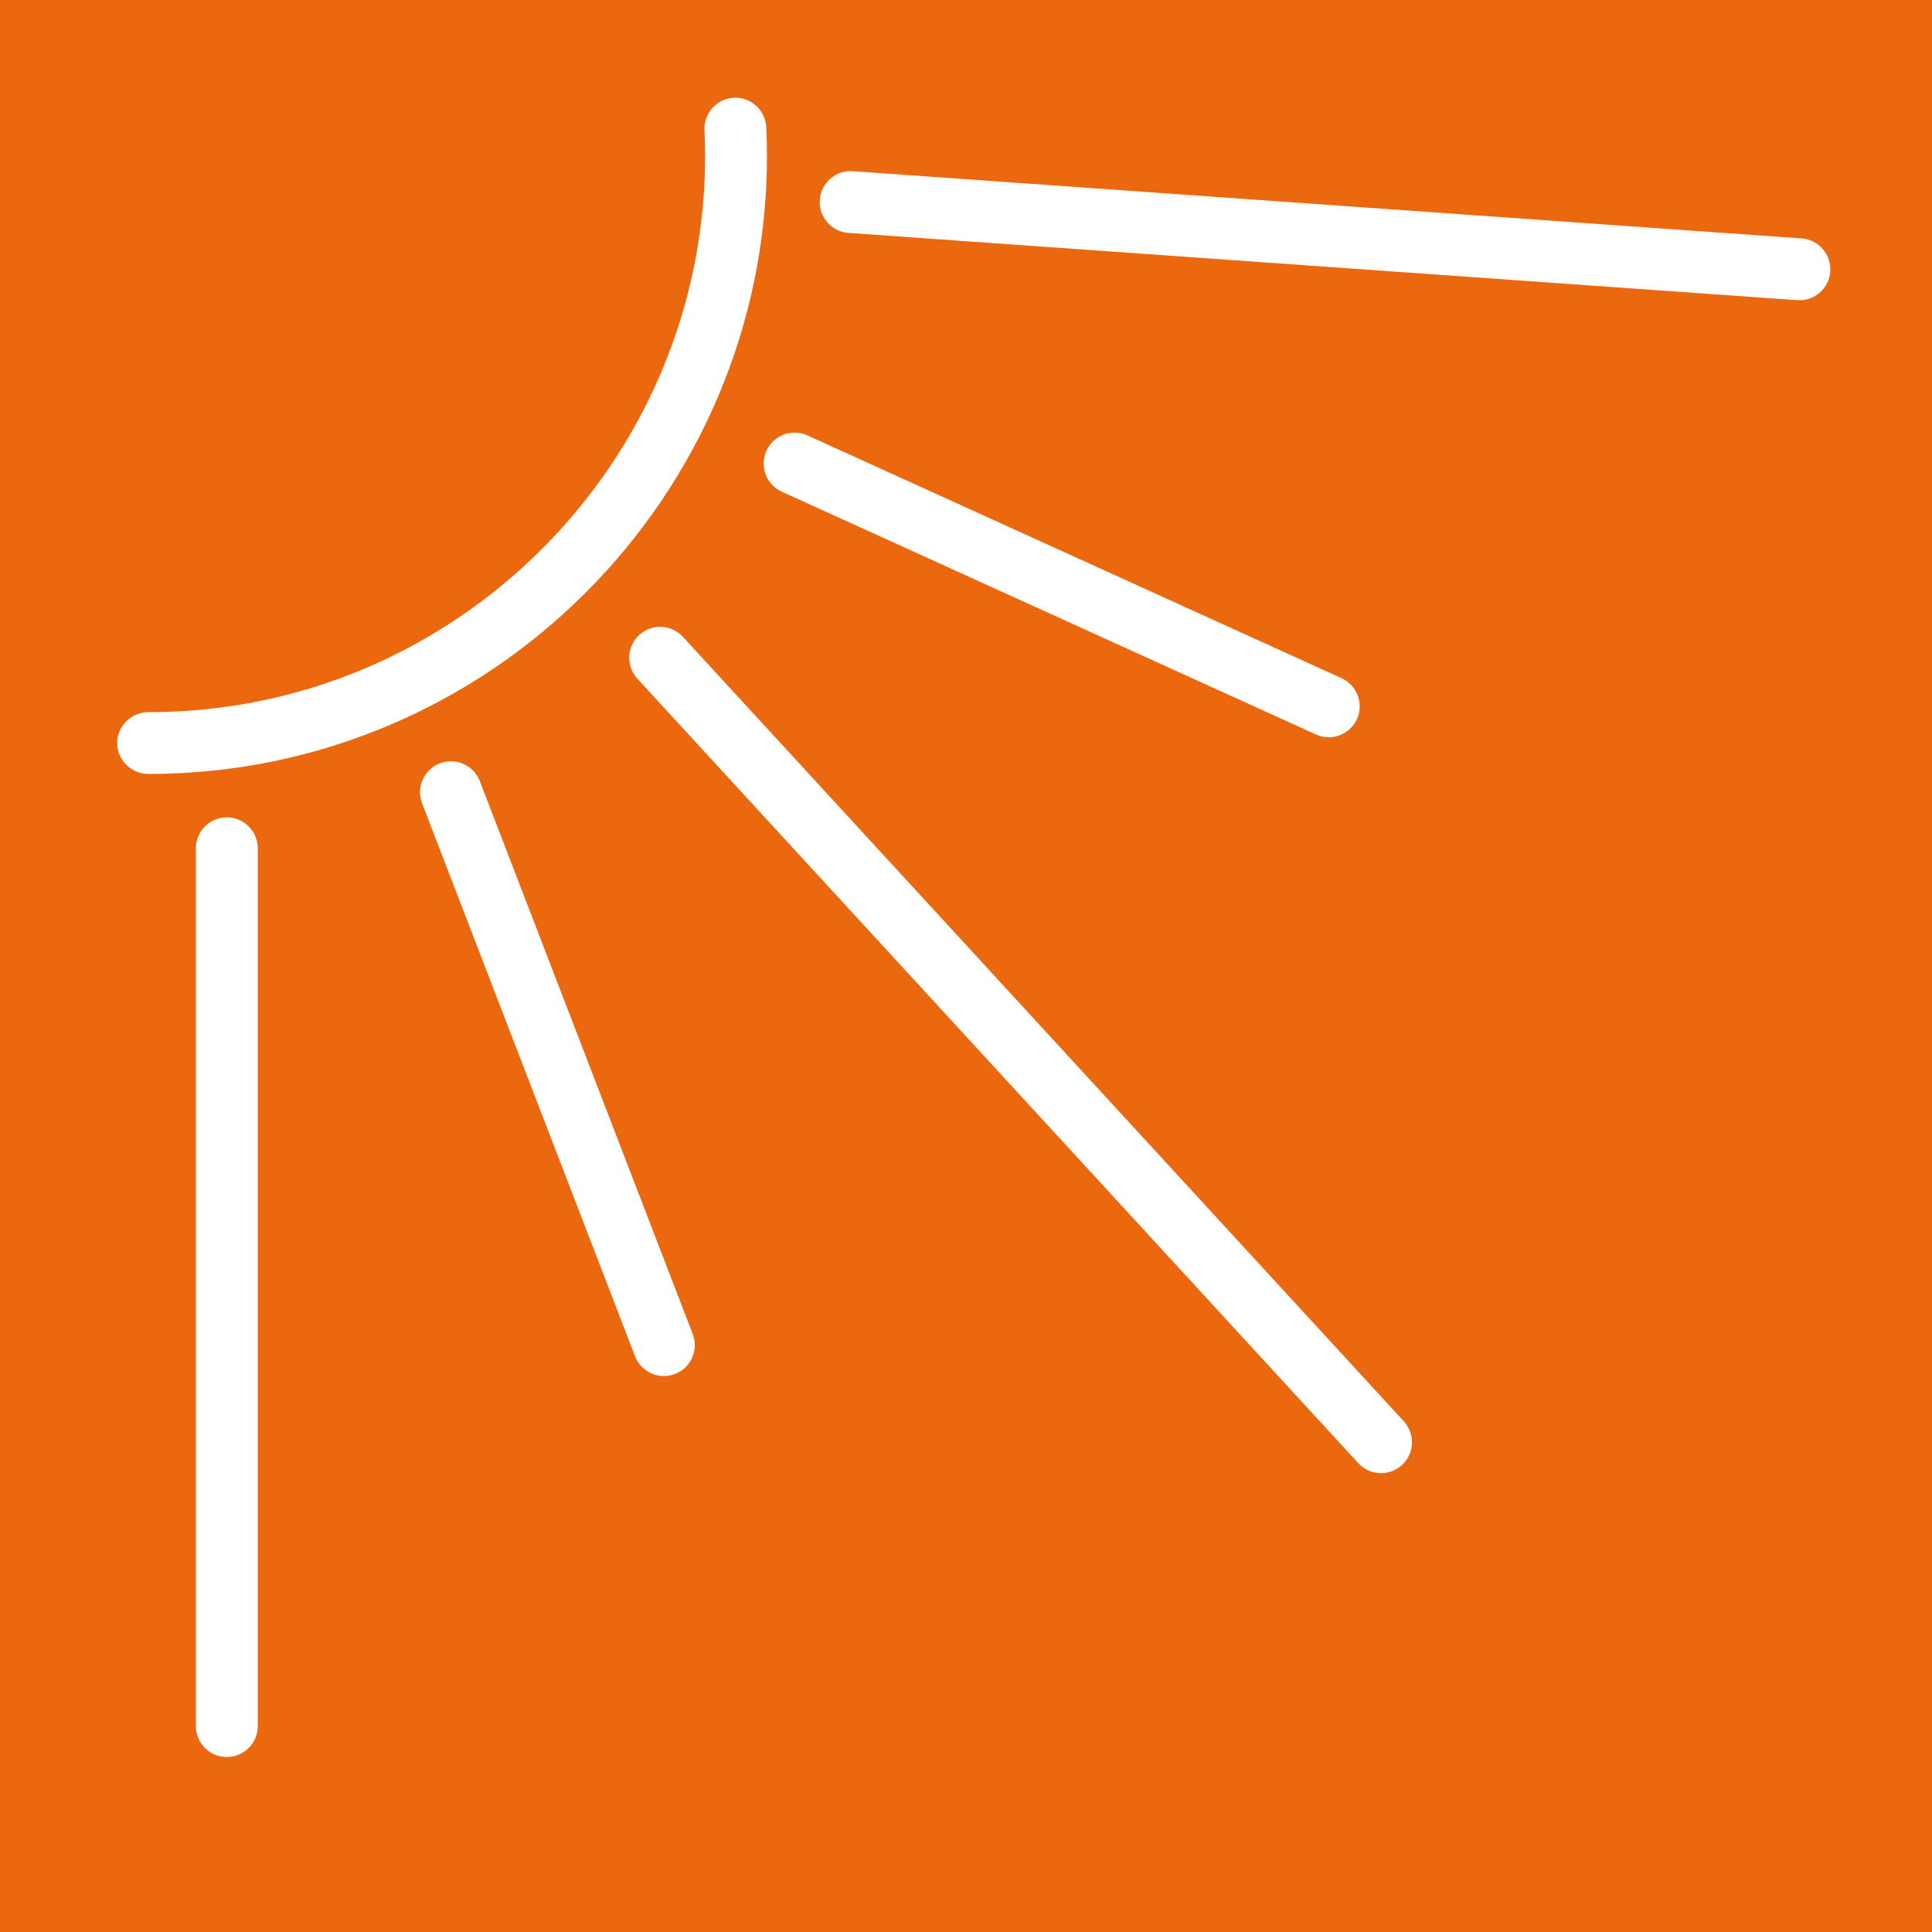<?xml version="1.0" encoding="utf-8"?>
<!-- Generator: Adobe Illustrator 16.0.4, SVG Export Plug-In . SVG Version: 6.00 Build 0)  -->
<!DOCTYPE svg PUBLIC "-//W3C//DTD SVG 1.1//EN" "http://www.w3.org/Graphics/SVG/1.1/DTD/svg11.dtd">
<svg version="1.1" id="Ebene_1" xmlns="http://www.w3.org/2000/svg" xmlns:xlink="http://www.w3.org/1999/xlink" x="0px" y="0px"
	 width="66.38px" height="66.38px" viewBox="0 0 66.38 66.38" enable-background="new 0 0 66.38 66.38" xml:space="preserve">
<rect y="-0.008" fill="#EC680F" width="66.387" height="66.388"/>
<g>
	<path fill="#FFFFFF" d="M26.352,5.344c0-0.325-0.01-0.649-0.024-0.97c-0.026-0.587-0.539-1.047-1.109-1.016
		c-0.586,0.026-1.04,0.523-1.014,1.109c0.013,0.291,0.022,0.582,0.022,0.876c0,10.545-8.579,19.125-19.105,19.125
		c-0.599-0.007-1.096,0.464-1.096,1.062c0,0.587,0.49,1.062,1.077,1.062C16.82,26.594,26.352,17.061,26.352,5.344"/>
	<path fill="#FFFFFF" d="M7.793,28.083c-0.587,0-1.063,0.476-1.063,1.062v30.161c0,0.587,0.476,1.062,1.063,1.062
		s1.063-0.475,1.063-1.062V29.146C8.856,28.559,8.38,28.083,7.793,28.083"/>
	<path fill="#FFFFFF" d="M16.485,26.838c-0.211-0.548-0.825-0.821-1.373-0.61c-0.548,0.211-0.821,0.826-0.61,1.374l7.316,18.995
		c0.162,0.422,0.565,0.681,0.991,0.681c0.127,0,0.256-0.022,0.382-0.071c0.548-0.21,0.82-0.825,0.609-1.373L16.485,26.838z"/>
	<path fill="#FFFFFF" d="M23.463,21.88c-0.397-0.432-1.069-0.46-1.501-0.062c-0.432,0.396-0.461,1.068-0.063,1.502l24.769,26.952
		c0.209,0.228,0.496,0.343,0.783,0.343c0.256,0,0.514-0.092,0.719-0.28c0.432-0.396,0.459-1.069,0.062-1.502L23.463,21.88z"/>
	<path fill="#FFFFFF" d="M26.861,16.894l18.352,8.342c0.145,0.064,0.293,0.095,0.439,0.095c0.404,0,0.791-0.231,0.969-0.622
		c0.242-0.534,0.006-1.165-0.527-1.407l-18.353-8.343c-0.536-0.242-1.165-0.006-1.407,0.528
		C26.091,16.021,26.327,16.65,26.861,16.894"/>
	<path fill="#FFFFFF" d="M61.9,8.192L29.301,5.882c-0.584-0.043-1.094,0.399-1.135,0.985c-0.041,0.585,0.399,1.093,0.984,1.135
		l32.598,2.311c0.027,0.002,0.051,0.003,0.078,0.003c0.553,0,1.02-0.429,1.059-0.988C62.926,8.742,62.484,8.234,61.9,8.192"/>
</g>
</svg>
